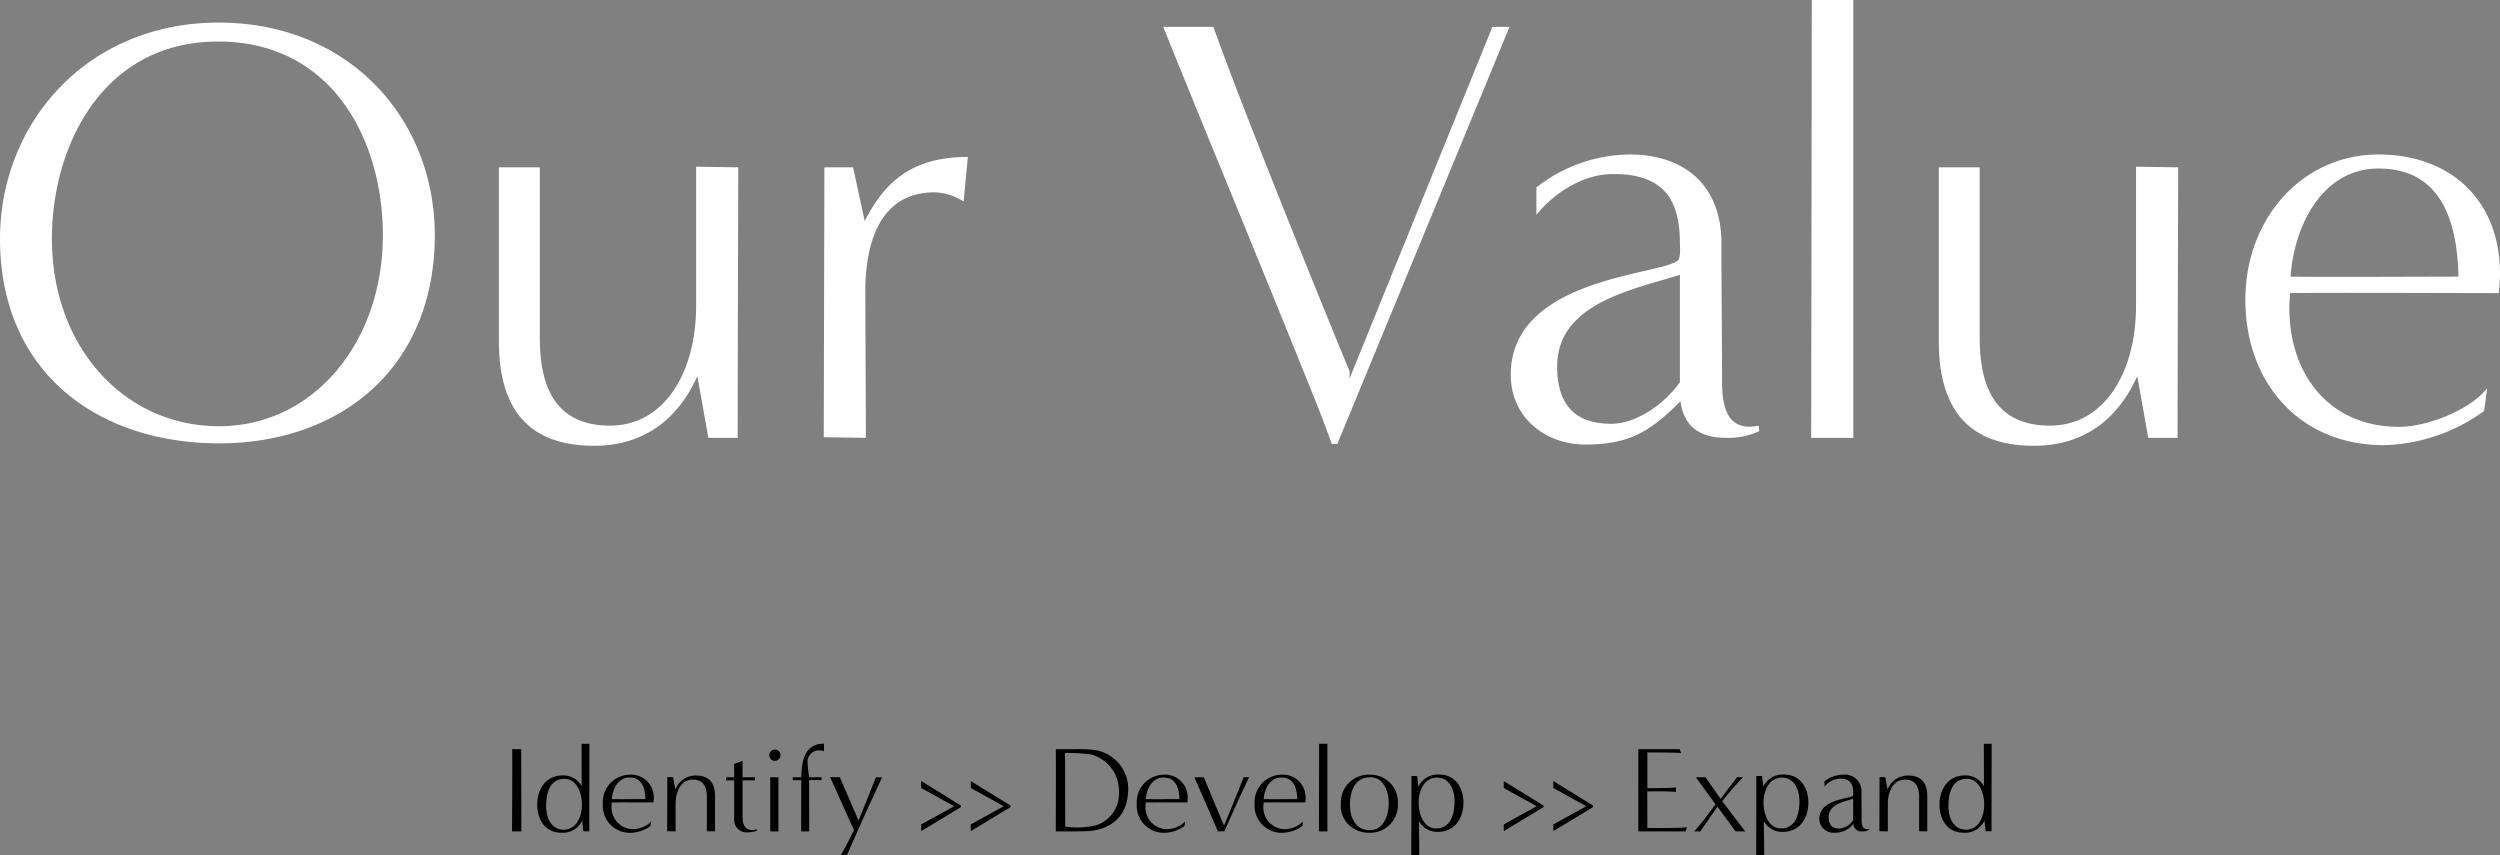 <svg xmlns="http://www.w3.org/2000/svg" width="368.46" height="126.042" viewBox="0 0 368.46 126.042">
  <rect x="0" y="0" width="368.46" height="126.042" fill="#808080" stroke="none"/>
  <g id="グループ_65" data-name="グループ 65" transform="translate(-110.15 -461.47)">
    <path id="パス_25" data-name="パス 25" d="M2.988,0c0-3.438-.018-8.658-.018-12.114H1.638C1.674-10.242,1.62-1.062,1.62,0ZM13-.018l.018-12.888H11.862s.018,4.014.018,6.246A3.079,3.079,0,0,0,9.036-8.244c-2.43,0-3.708,2.052-3.708,4.284C5.328-1.818,6.426.2,8.892.2a3.128,3.128,0,0,0,3.06-1.8l.18,1.584ZM9.216-.252c-1.89,0-2.574-1.872-2.574-3.456,0-1.908.522-4.032,2.718-4.032,1.692,0,2.556,1.89,2.556,3.816C11.916-2.358,11.2-.252,9.216-.252ZM22.122-1.458A3.9,3.9,0,0,1,19.53-.324a3.2,3.2,0,0,1-2.406-1.029,3.2,3.2,0,0,1-.834-2.481c0-.144.018-.288.018-.432.882-.018,5.274,0,6.156,0,.018-.18.036-.378.036-.576a3.335,3.335,0,0,0-1-2.567,3.335,3.335,0,0,0-2.586-.943A4.046,4.046,0,0,0,16.049-7.04a4.046,4.046,0,0,0-1.055,2.972,4,4,0,0,0,1.1,3.046A4,4,0,0,0,19.08.216,5.251,5.251,0,0,0,22.032-.792Zm-.846-3.294c-.81,0-4.122.018-4.95,0,.108-1.53.954-3.186,2.592-3.186C20.808-7.938,21.24-6.318,21.276-4.752ZM31.536,0V-5.148c0-2.124-.99-3.078-2.808-3.078a3.18,3.18,0,0,0-3.042,2.052l-.342-1.818H24.5c0,1.71-.018,7.974-.018,7.974L25.722,0V-4.086c0-2.034.972-3.546,2.52-3.546,1.818,0,2.088,1.44,2.088,2.61v5Zm6.192-.306a3.16,3.16,0,0,1-.7.108c-1.368,0-1.44-1.224-1.44-2.3V-7.524h1.836v-.45H35.586v-2.412l-1.242.45.018,1.962H33.156v.45h1.206v5.652A1.823,1.823,0,0,0,34.868-.4a1.823,1.823,0,0,0,1.456.545,4.685,4.685,0,0,0,1.4-.234Zm2.628-10.08a.83.83,0,0,0,.591-.249.83.83,0,0,0,.237-.6.826.826,0,0,0-.242-.586.826.826,0,0,0-.586-.242.838.838,0,0,0-.828.828A.841.841,0,0,0,40.356-10.386ZM40.878,0V-7.974H39.672V0Zm4.536,0c0-.72-.018-6.84-.018-7.56h1.836v-.414H45.414A17.413,17.413,0,0,1,45.18-10.1a1.651,1.651,0,0,1,.4-1.27,1.651,1.651,0,0,1,1.2-.566,2.233,2.233,0,0,1,.81.126v-1.116c-2.466,0-3.33,1.89-3.33,4.95H42.984v.432h1.26L44.226,0Zm5.562,3.51c2.376-5.454,3.816-8.5,5.184-11.484a5.045,5.045,0,0,1-.9-.018L52.686-1.584l-2.754-6.39-1.44-.018L52.02-.18C51.408.99,50.8,2.3,50.058,3.51ZM67.788-3.582V-3.8L61.92-7.416V-6.39l4.86,2.682L61.92-1.026v.99Zm7.308,0V-3.8L69.228-7.416V-6.39l4.86,2.682-4.86,2.682v.99ZM83.178,0c.792,0,2.79.036,3.87-.09C88.434-.234,92.43-1.134,92.43-6.3a5.792,5.792,0,0,0-5.04-5.706,22.353,22.353,0,0,0-2.628-.108H81.756c.036,1.872,0,11.052,0,12.114Zm-.054-11.538a21.842,21.842,0,0,1,3.8.2,5.546,5.546,0,0,1,4.14,5.6,4.87,4.87,0,0,1-3.33,4.824,11.824,11.824,0,0,1-4.59.216C83.142-4.158,83.124-8.082,83.124-11.538Zm17.694,10.08A3.9,3.9,0,0,1,98.226-.324,3.2,3.2,0,0,1,95.82-1.353a3.2,3.2,0,0,1-.834-2.481c0-.144.018-.288.018-.432.882-.018,5.274,0,6.156,0,.018-.18.036-.378.036-.576a3.335,3.335,0,0,0-1-2.567,3.335,3.335,0,0,0-2.586-.943A4.046,4.046,0,0,0,94.745-7.04,4.046,4.046,0,0,0,93.69-4.068a4,4,0,0,0,1.1,3.046A4,4,0,0,0,97.776.216a5.251,5.251,0,0,0,2.952-1.008Zm-.846-3.294c-.81,0-4.122.018-4.95,0,.108-1.53.954-3.186,2.592-3.186C99.5-7.938,99.936-6.318,99.972-4.752Zm6.642,4.734c.756-1.728,2.556-5.778,3.636-7.956l-.792-.018c-.432,1.062-2.412,6.03-2.9,7.128-.864-2.016-2.124-5-2.97-7.11h-1.422c.738,1.62,2.772,6.318,3.474,7.974Zm11.574-1.44A3.9,3.9,0,0,1,115.6-.324a3.2,3.2,0,0,1-2.406-1.029,3.2,3.2,0,0,1-.834-2.481c0-.144.018-.288.018-.432.882-.018,5.274,0,6.156,0,.018-.18.036-.378.036-.576a3.335,3.335,0,0,0-1-2.567,3.335,3.335,0,0,0-2.586-.943,4.046,4.046,0,0,0-2.869,1.312,4.046,4.046,0,0,0-1.055,2.972,4,4,0,0,0,1.094,3.044,4,4,0,0,0,2.988,1.24A5.251,5.251,0,0,0,118.1-.792Zm-.846-3.294c-.81,0-4.122.018-4.95,0,.108-1.53.954-3.186,2.592-3.186,1.89,0,2.322,1.62,2.358,3.186ZM121.788,0V-12.906h-1.224L120.546,0Zm6.1.2a4.077,4.077,0,0,0,3.1-1.194A4.077,4.077,0,0,0,132.172-4.1a4.016,4.016,0,0,0-1.1-3,4.016,4.016,0,0,0-2.947-1.245,4.082,4.082,0,0,0-3.114,1.138,4.082,4.082,0,0,0-1.242,3.074,3.956,3.956,0,0,0,.99,2.988A4.164,4.164,0,0,0,127.89.2Zm.144-.378c-2.106,0-2.916-1.89-2.916-3.708,0-1.944.666-4.086,2.988-4.086,2.016,0,2.718,2.106,2.718,3.8,0,1.724-.682,3.992-2.788,3.992Zm7.29,3.69c.018-2.232-.036-2.79-.036-5.022A3.026,3.026,0,0,0,138.114.072c2.448,0,3.726-2.052,3.726-4.284,0-2.142-1.116-4.158-3.582-4.158a3.128,3.128,0,0,0-3.06,1.8l-.18-1.6-.846.018L134.154,3.51ZM137.79-.432c-1.674,0-2.556-1.89-2.556-3.834,0-1.548.72-3.654,2.718-3.654,1.872,0,2.574,1.872,2.574,3.456C140.526-2.556,140-.432,137.79-.432Zm15.858-3.15V-3.8L147.78-7.416V-6.39l4.86,2.682-4.86,2.682v.99Zm7.308,0V-3.8l-5.868-3.618V-6.39l4.86,2.682-4.86,2.682v.99ZM174.564,0l.216-.612c-.9.162-5.832.108-5.832.108l-.018-5.382c1.728-.036,3.186-.018,4.23.072V-6.48c-1.044.126-3.312.108-4.212.108v-5.256s4.1-.018,4.968.09l-.216-.576h-6.084V0Zm8.8,0L179.98-4.446a41.131,41.131,0,0,1,3.078-3.528l-.882-.018-2.448,3.2-2.214-3.186h-1.422l2.9,4c-1.026,1.35-1.926,2.61-3.132,3.978h.882l2.538-3.636L181.944,0Zm2.79,3.51c.018-2.232-.036-2.79-.036-5.022A3.026,3.026,0,0,0,188.946.072c2.448,0,3.726-2.052,3.726-4.284,0-2.142-1.116-4.158-3.582-4.158a3.128,3.128,0,0,0-3.06,1.8l-.18-1.6-.85.016L184.986,3.51ZM188.62-.432c-1.674,0-2.556-1.89-2.556-3.834,0-1.548.72-3.654,2.718-3.654,1.872,0,2.574,1.872,2.574,3.456,0,1.908-.52,4.032-2.734,4.032ZM201.6-.36c-.954.2-1.08-.594-1.08-1.332,0-1.35-.018-2.7-.018-4.05a2.446,2.446,0,0,0-.739-1.937,2.446,2.446,0,0,0-1.961-.673,4.5,4.5,0,0,0-2.754.972v.81a3.094,3.094,0,0,1,2.268-1.206c1.4,0,1.962.666,1.962,2.034,0,.108.036.45-.072.522-.54.432-4.914.5-4.914,3.366a2.074,2.074,0,0,0,.657,1.5A2.074,2.074,0,0,0,196.488.2,3.416,3.416,0,0,0,199.3-1.08a1.166,1.166,0,0,0,.428.83,1.166,1.166,0,0,0,.9.25,2.165,2.165,0,0,0,.99-.2Zm-2.322-1.278a2.793,2.793,0,0,1-2.016,1.224c-1.044,0-1.6-.522-1.6-1.692,0-1.872,2.268-2.268,3.618-2.7ZM210.2,0V-5.148c0-2.124-.99-3.078-2.808-3.078a3.18,3.18,0,0,0-3.042,2.052l-.342-1.818h-.846c0,1.71-.018,7.974-.018,7.974L204.39,0V-4.086c0-2.034.972-3.546,2.52-3.546,1.818,0,2.088,1.44,2.088,2.61v5Zm9.468-.018.018-12.888h-1.152s.018,4.014.018,6.246a3.079,3.079,0,0,0-2.844-1.584c-2.43,0-3.708,2.052-3.708,4.284C212-1.818,213.1.2,215.568.2a3.128,3.128,0,0,0,3.06-1.8l.18,1.584Zm-3.78-.234c-1.89,0-2.574-1.872-2.574-3.456,0-1.908.522-4.032,2.718-4.032,1.692,0,2.556,1.89,2.556,3.816,0,1.566-.716,3.672-2.7,3.672Z" transform="translate(184 584)"/>
    <path id="パス_24" data-name="パス 24" d="M67.23-29.88c0-17.01-12.51-31.32-31.86-31.32C15.93-61.2,3.15-46.35,3.15-29.34,3.15-9.72,17.46.81,35.46.81,53.37.81,67.23-10.35,67.23-29.88ZM35.28-1.71C21.42-1.8,10.8-13.41,10.8-29.34c0-13.77,7.56-29.07,24.48-29.07,17.01,0,24.3,14.76,24.3,28.53C59.58-13.95,49.23-1.62,35.28-1.71ZM111.87,0c0-8.55.09-39.87.09-39.87l-6.21-.09v20.43c0,10.17-4.86,17.73-12.69,17.73-9,0-10.35-7.2-10.35-13.05V-39.87H76.68v25.65c0,10.62,4.95,15.39,14.04,15.39,7.47,0,12.42-4.05,15.21-10.26L107.55,0Zm18.9,0-.09-21.51c0-6.75,1.89-14.67,10.17-14.67a8.159,8.159,0,0,1,4.32,1.35l.63-6.57c-8.46,0-12.33,3.87-15.21,9.45l-1.71-7.92h-4.23L124.56-.09Zm69.48.9,25.38-61.47h-2.52L202.05-8.73V-9.81s-14.22-34.47-20.07-50.76H174.6c3.42,8.64,14.58,35.55,22.41,55.08C198-3.06,199.44.9,199.44.9Zm62.1-2.7c-4.77.99-5.4-2.97-5.4-6.66,0-6.75-.09-13.5-.09-20.25,0-8.37-5.31-13.05-13.5-13.05a22.475,22.475,0,0,0-13.77,4.86v4.05c2.07-2.61,6.3-6.03,11.34-6.03,7.02,0,9.81,3.33,9.81,10.17,0,.54.18,2.25-.36,2.61-2.7,2.16-24.57,2.52-24.57,16.83,0,6.21,5.04,10.26,10.98,10.26,6.57,0,9.63-1.98,14.04-6.39.45,3.6,2.7,5.4,6.66,5.4a10.823,10.823,0,0,0,4.95-.99ZM250.74-8.19c-2.52,3.51-6.66,6.12-10.08,6.12-5.22,0-8.01-2.61-8.01-8.46,0-9.36,11.34-11.34,18.09-13.5ZM276.3,0V-64.53h-6.12L270.09,0Zm47.79,0c0-8.55.09-39.87.09-39.87l-6.21-.09v20.43c0,10.17-4.86,17.73-12.69,17.73-9,0-10.35-7.2-10.35-13.05V-39.87H288.9v25.65c0,10.62,4.95,15.39,14.04,15.39,7.47,0,12.42-4.05,15.21-10.26L319.77,0Zm45.63-7.29c-2.61,3.24-8.91,5.67-12.96,5.67-10.35,0-16.2-7.74-16.2-17.55,0-.72.09-1.44.09-2.16,4.41-.09,26.37,0,30.78,0,.09-.9.18-1.89.18-2.88,0-10.8-7.29-17.55-17.91-17.55-11.16,0-19.62,9.36-19.62,21.42,0,12.15,7.92,21.42,20.43,21.42a26.255,26.255,0,0,0,14.76-5.04Zm-4.23-16.47c-4.05,0-20.61.09-24.75,0,.54-7.65,4.77-15.93,12.96-15.93,9.45,0,11.61,8.1,11.79,15.93Z" transform="translate(107 526)" fill="#fff"/>
  </g>
</svg>
